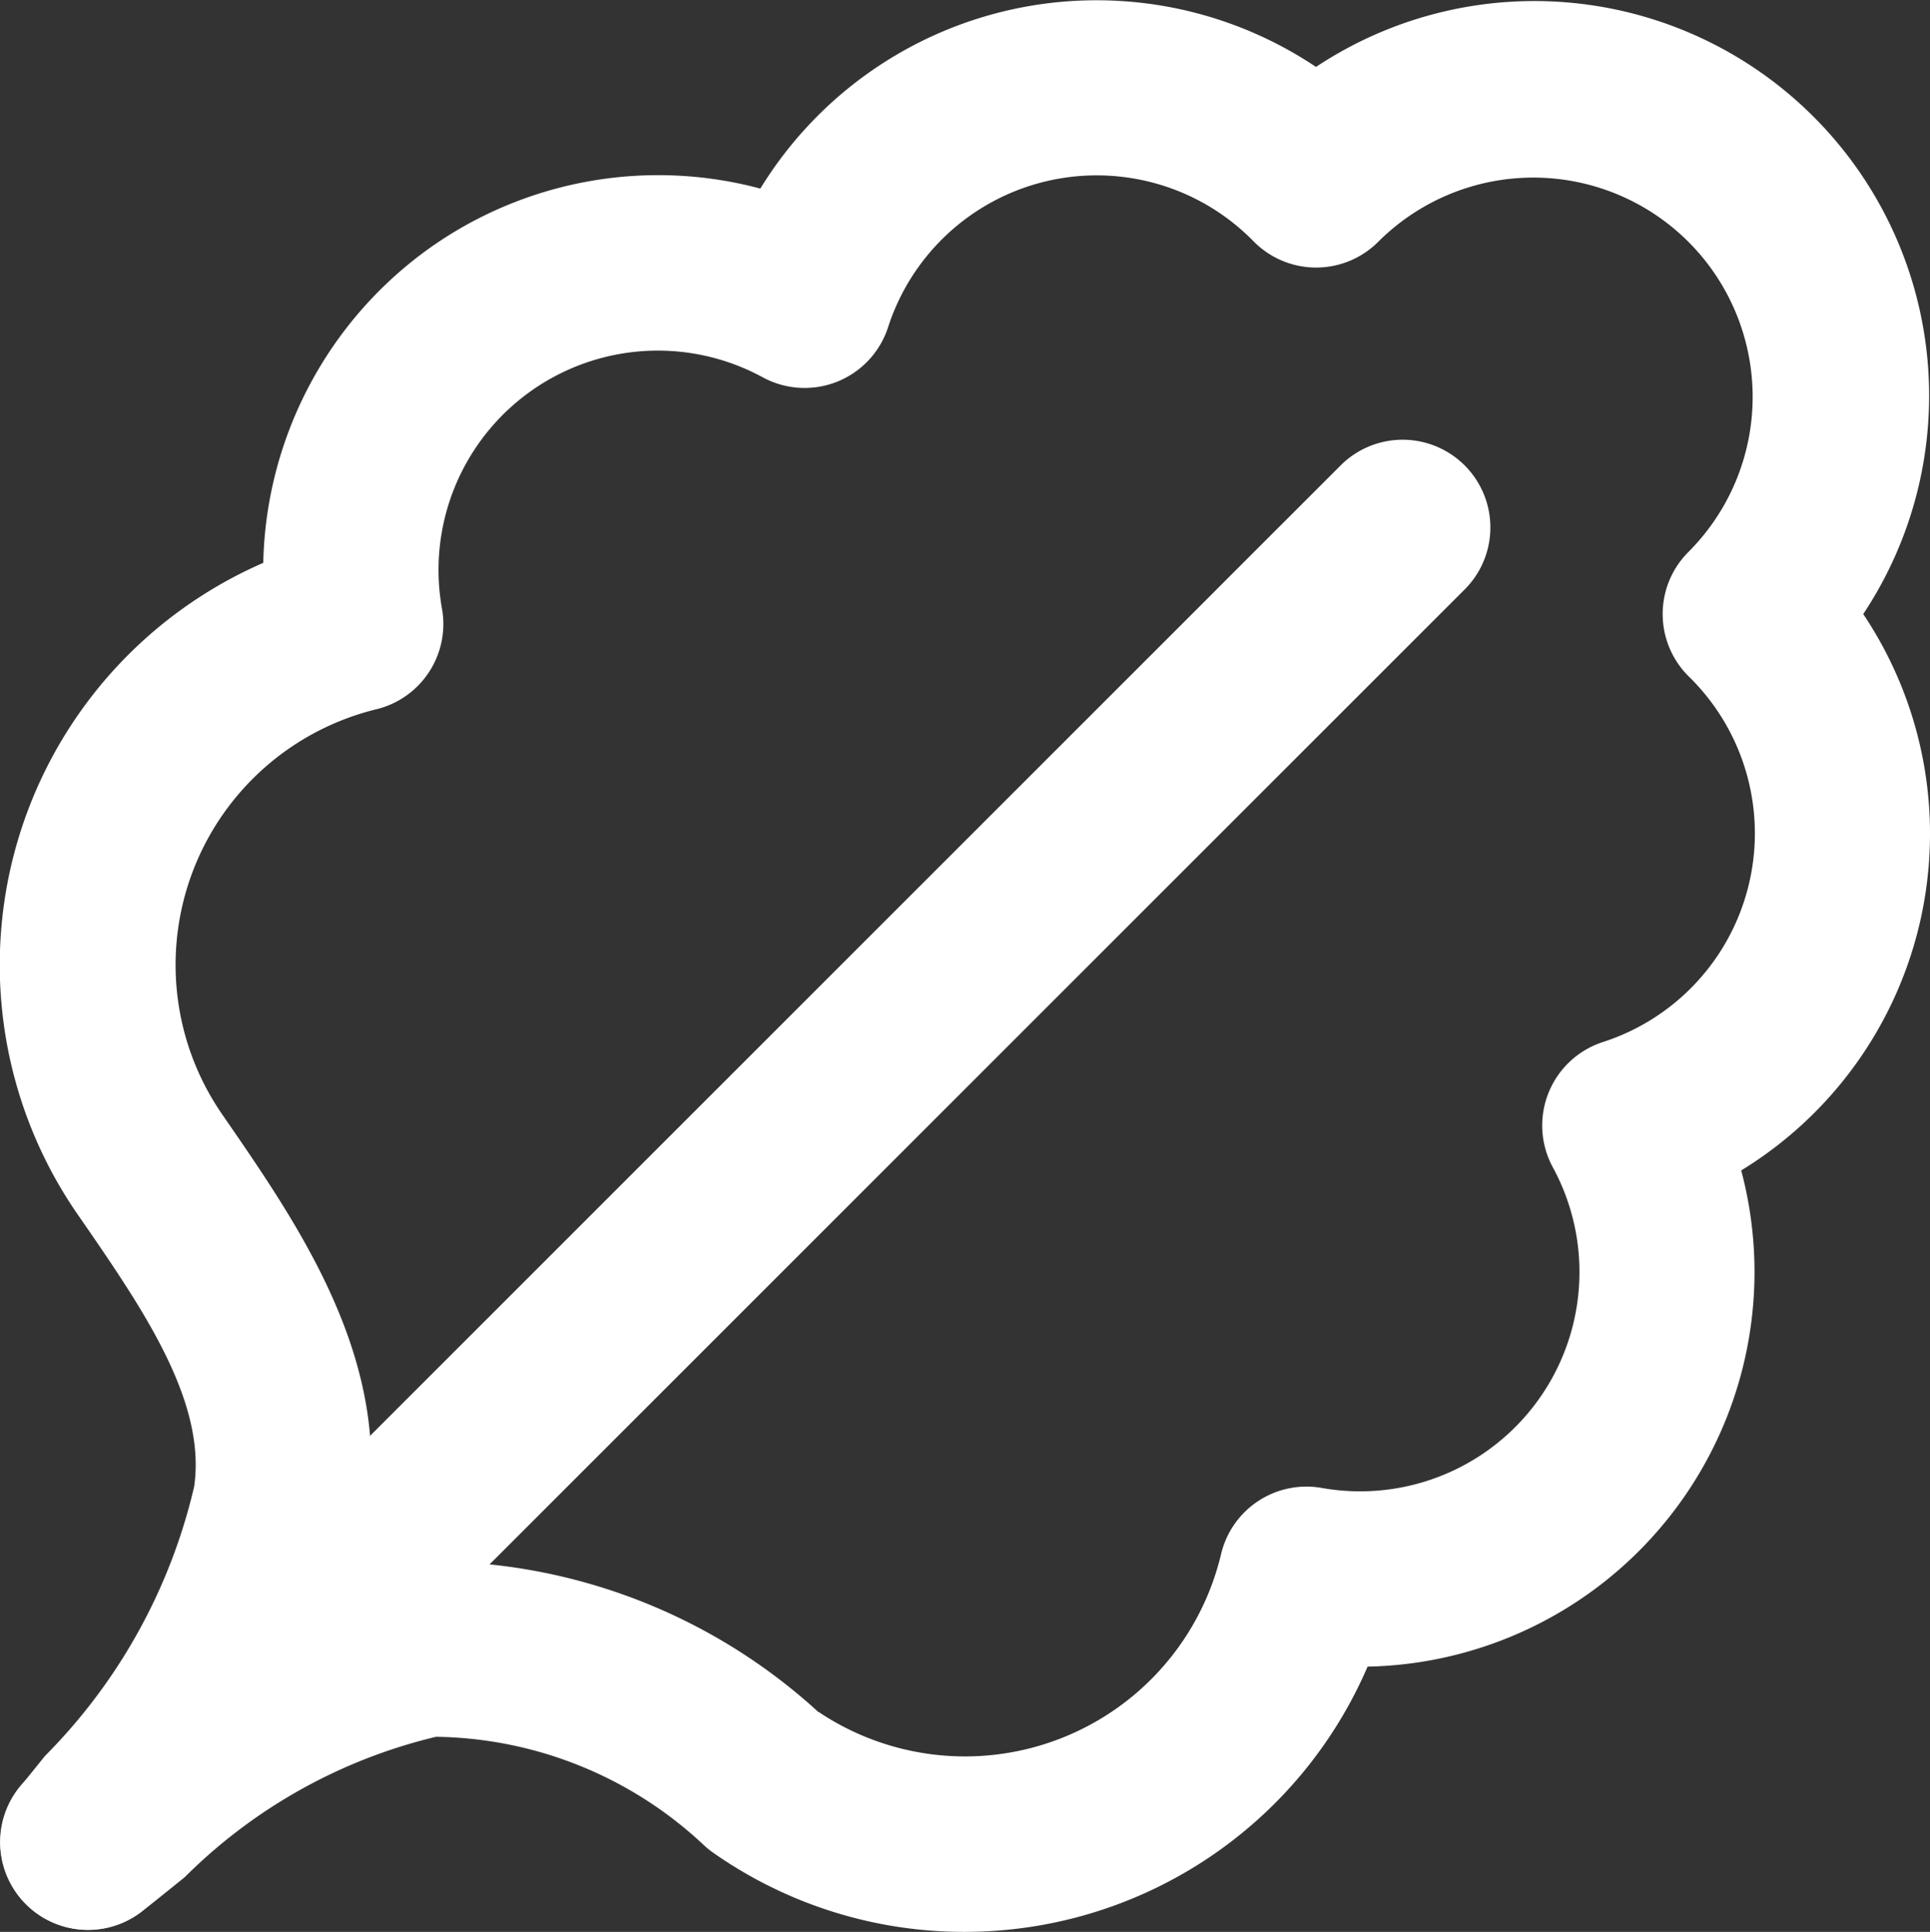 <svg xmlns="http://www.w3.org/2000/svg" width="22" height="22.025" viewBox="0 0 22 22.025">
  <rect x="0" y="0" width="22" height="22.025" fill="#333333" stroke="none"/>
  <g id="Group_3743" data-name="Group 3743" transform="translate(-0.999 -0.999)">
    <path id="Path_4248" data-name="Path 4248" d="M12,23.024a4.976,4.976,0,0,1-2.868-.9,1,1,0,0,1-.11-.089A4.545,4.545,0,0,0,5.969,20.8,6.043,6.043,0,0,0,3.105,22.4c-.157.127-.319.258-.485.389a1,1,0,0,1-1.4-1.409l.292-.362a6.419,6.419,0,0,0,1.7-3.07c.142-.972-.587-2.03-1.292-3.052l-.039-.056A5,5,0,0,1,4,7.416,4.528,4.528,0,0,1,5.866,3.849a4.5,4.5,0,0,1,3.8-.7A4.495,4.495,0,0,1,16,1.762,4.5,4.5,0,0,1,22.238,8a4.5,4.5,0,0,1-1.391,6.343A4.5,4.5,0,0,1,16.588,20,5,5,0,0,1,12,23.024Zm-1.669-2.507a3,3,0,0,0,4.587-1.8,1,1,0,0,1,1.149-.754A2.5,2.5,0,0,0,18.7,14.308a1,1,0,0,1,.571-1.429,2.5,2.5,0,0,0,.981-4.165,1,1,0,0,1-.007-1.422,2.5,2.5,0,0,0-3.536-3.536,1,1,0,0,1-1.422-.007,2.5,2.5,0,0,0-4.165.981A1,1,0,0,1,9.692,5.3,2.5,2.5,0,0,0,6.037,7.937,1,1,0,0,1,5.29,9.085,3,3,0,0,0,3.529,13.7l.038.055c.84,1.219,1.887,2.736,1.622,4.493l0,.016a6.417,6.417,0,0,1-.155.7,5.664,5.664,0,0,1,.732-.15A1,1,0,0,1,5.9,18.8,6.539,6.539,0,0,1,10.327,20.517Z" fill="#fff"/>
    <path id="Path_4249" data-name="Path 4249" d="M2,23a1,1,0,0,1-.707-1.707l15-15a1,1,0,0,1,1.414,1.414l-15,15A1,1,0,0,1,2,23Z" fill="#fff"/>
  </g>
</svg>
